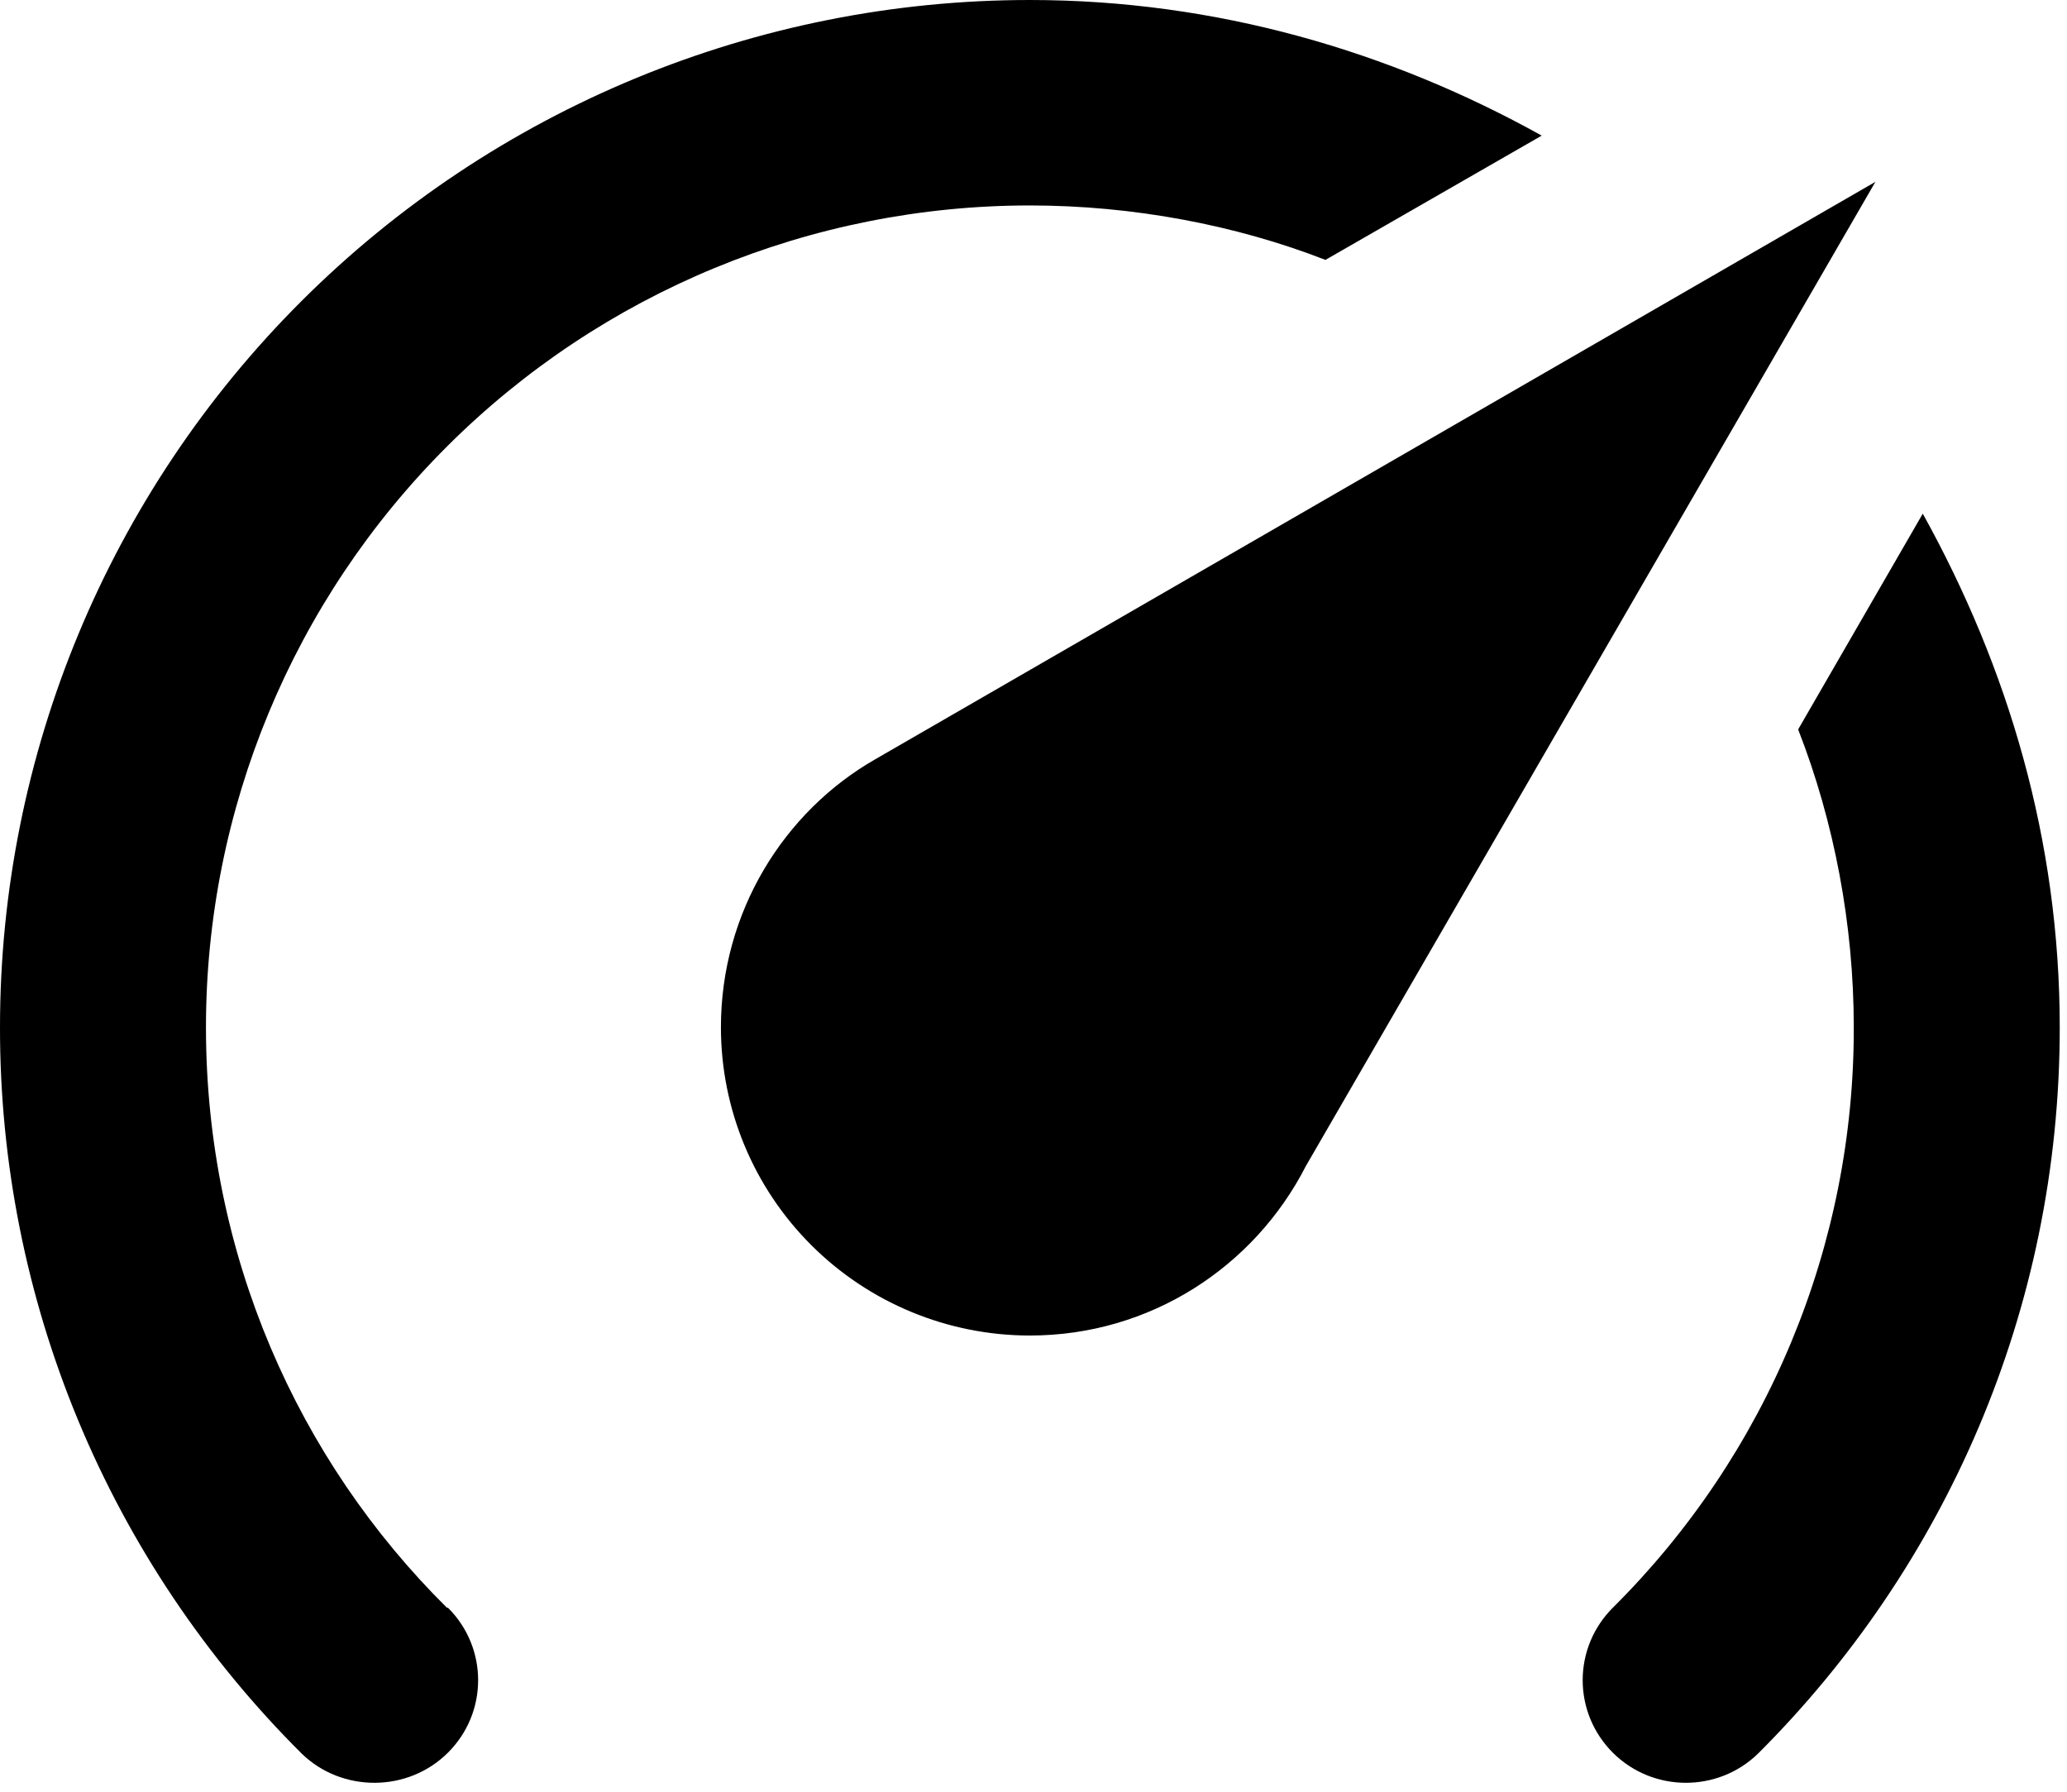 <svg width="45" height="39" viewBox="0 0 45 39" fill="none" xmlns="http://www.w3.org/2000/svg">
<path d="M22.421 29.07C20.637 29.07 18.926 28.363 17.665 27.105C16.403 25.847 15.695 24.141 15.695 22.361C15.695 19.857 17.062 17.666 19.058 16.525L40.829 3.958L28.43 25.38C27.309 27.572 25.044 29.07 22.421 29.07ZM22.421 0C26.479 0 30.268 1.118 33.564 2.952L28.856 5.657C26.905 4.897 24.663 4.472 22.421 4.472C17.664 4.472 13.102 6.357 9.738 9.712C6.374 13.067 4.484 17.617 4.484 22.361C4.484 27.303 6.48 31.776 9.731 34.996H9.753C10.628 35.868 10.628 37.277 9.753 38.149C8.879 39.021 7.444 39.021 6.569 38.171C4.484 36.097 2.831 33.633 1.703 30.92C0.576 28.207 -0.003 25.298 1.19284e-05 22.361C1.19284e-05 16.431 2.362 10.743 6.567 6.55C10.772 2.356 16.475 0 22.421 0ZM44.842 22.361C44.842 28.533 42.331 34.124 38.273 38.171C37.398 39.021 35.986 39.021 35.111 38.149C34.904 37.942 34.739 37.696 34.626 37.426C34.514 37.155 34.456 36.865 34.456 36.572C34.456 36.279 34.514 35.989 34.626 35.719C34.739 35.448 34.904 35.203 35.111 34.996C36.779 33.34 38.101 31.37 39.001 29.202C39.902 27.034 40.363 24.709 40.358 22.361C40.358 20.125 39.932 17.889 39.147 15.877L41.86 11.181C43.721 14.535 44.842 18.292 44.842 22.361Z" fill="black"/>
</svg>
